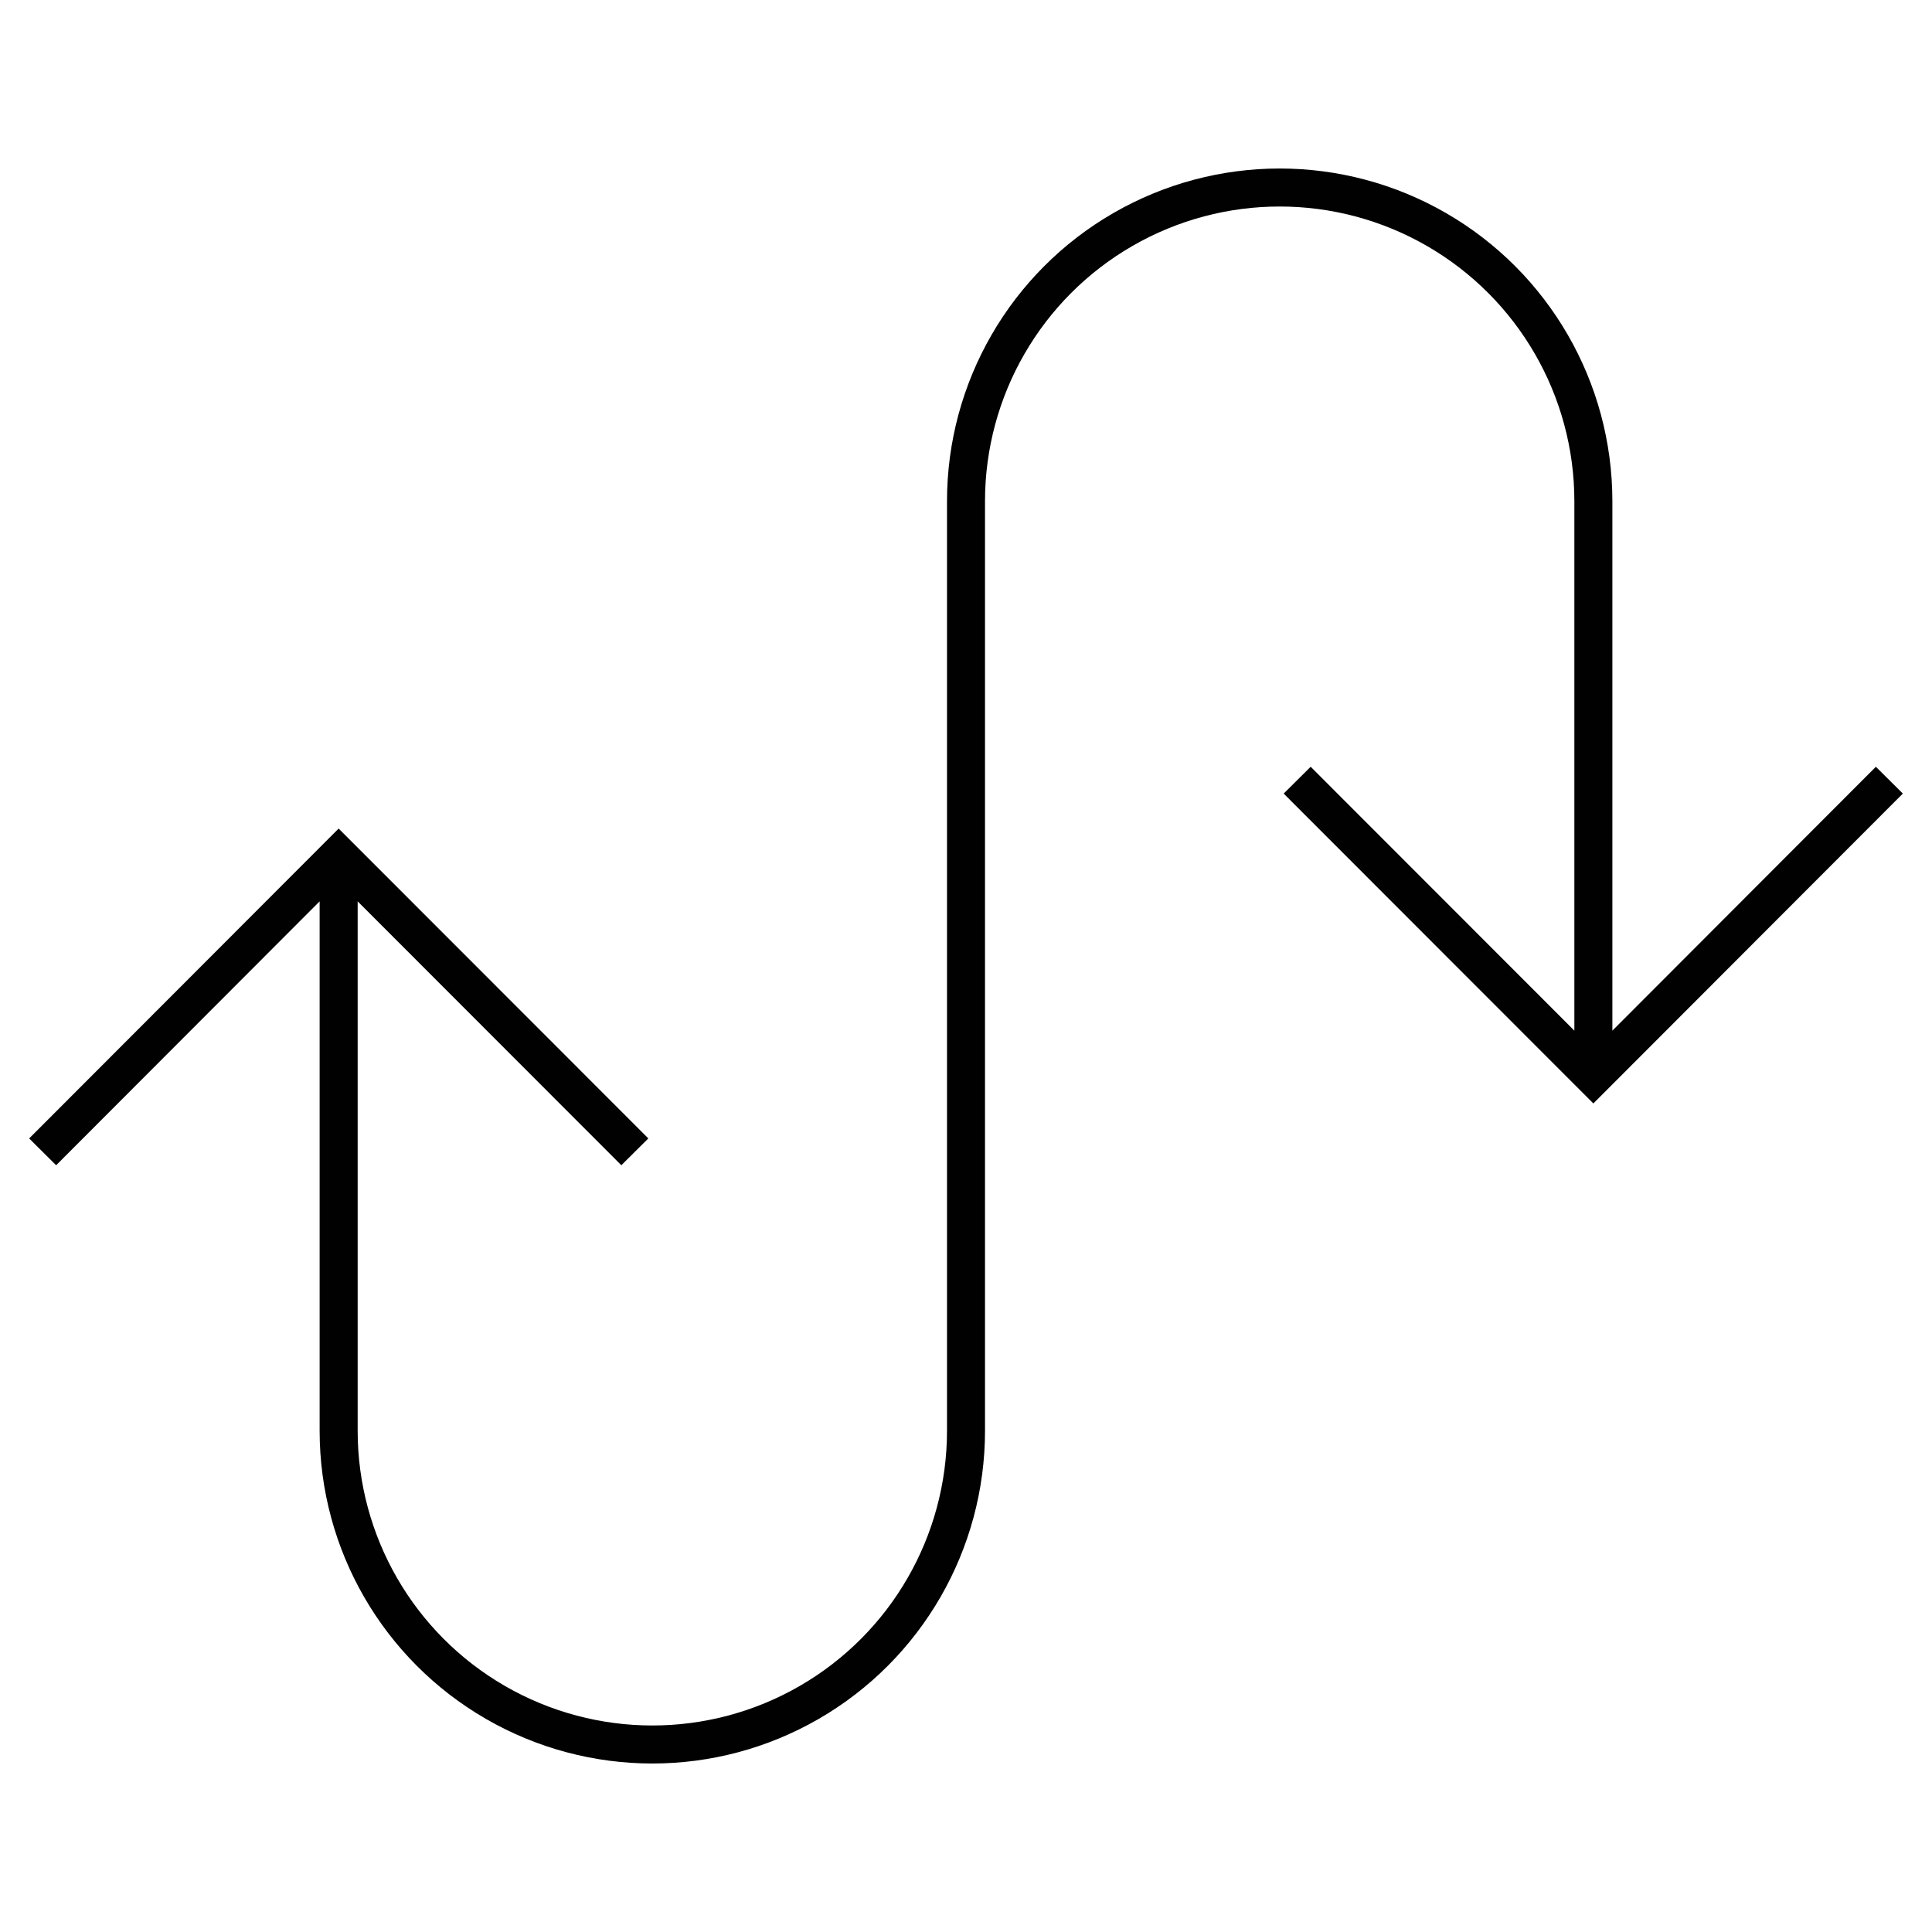 <?xml version="1.0" encoding="UTF-8"?>
<!-- Uploaded to: SVG Repo, www.svgrepo.com, Generator: SVG Repo Mixer Tools -->
<svg width="800px" height="800px" version="1.1" viewBox="144 144 512 512" xmlns="http://www.w3.org/2000/svg">
 <path d="m308.66 452.8 7.152-7.106-82.066-82.117-82.02 82.121 7.152 7.106 69.828-69.934v140.31c0 31.5 16.805 60.605 44.082 76.355 27.281 15.75 60.891 15.75 88.168 0s44.082-44.855 44.082-76.355v-246.36c0-27.898 14.887-53.68 39.047-67.629 24.16-13.949 53.93-13.949 78.09 0s39.047 39.73 39.047 67.629v140.31l-69.879-69.93-7.152 7.106 82.066 82.121 82.02-82.121-7.152-7.106-69.828 69.93v-140.31c0-31.5-16.805-60.605-44.082-76.355-27.281-15.746-60.887-15.746-88.168 0-27.277 15.75-44.082 44.855-44.082 76.355v246.36c0 27.898-14.883 53.68-39.047 67.629-24.16 13.949-53.93 13.949-78.09 0-24.16-13.949-39.043-39.73-39.043-67.629v-140.31z" fill="#010101"/>
</svg>